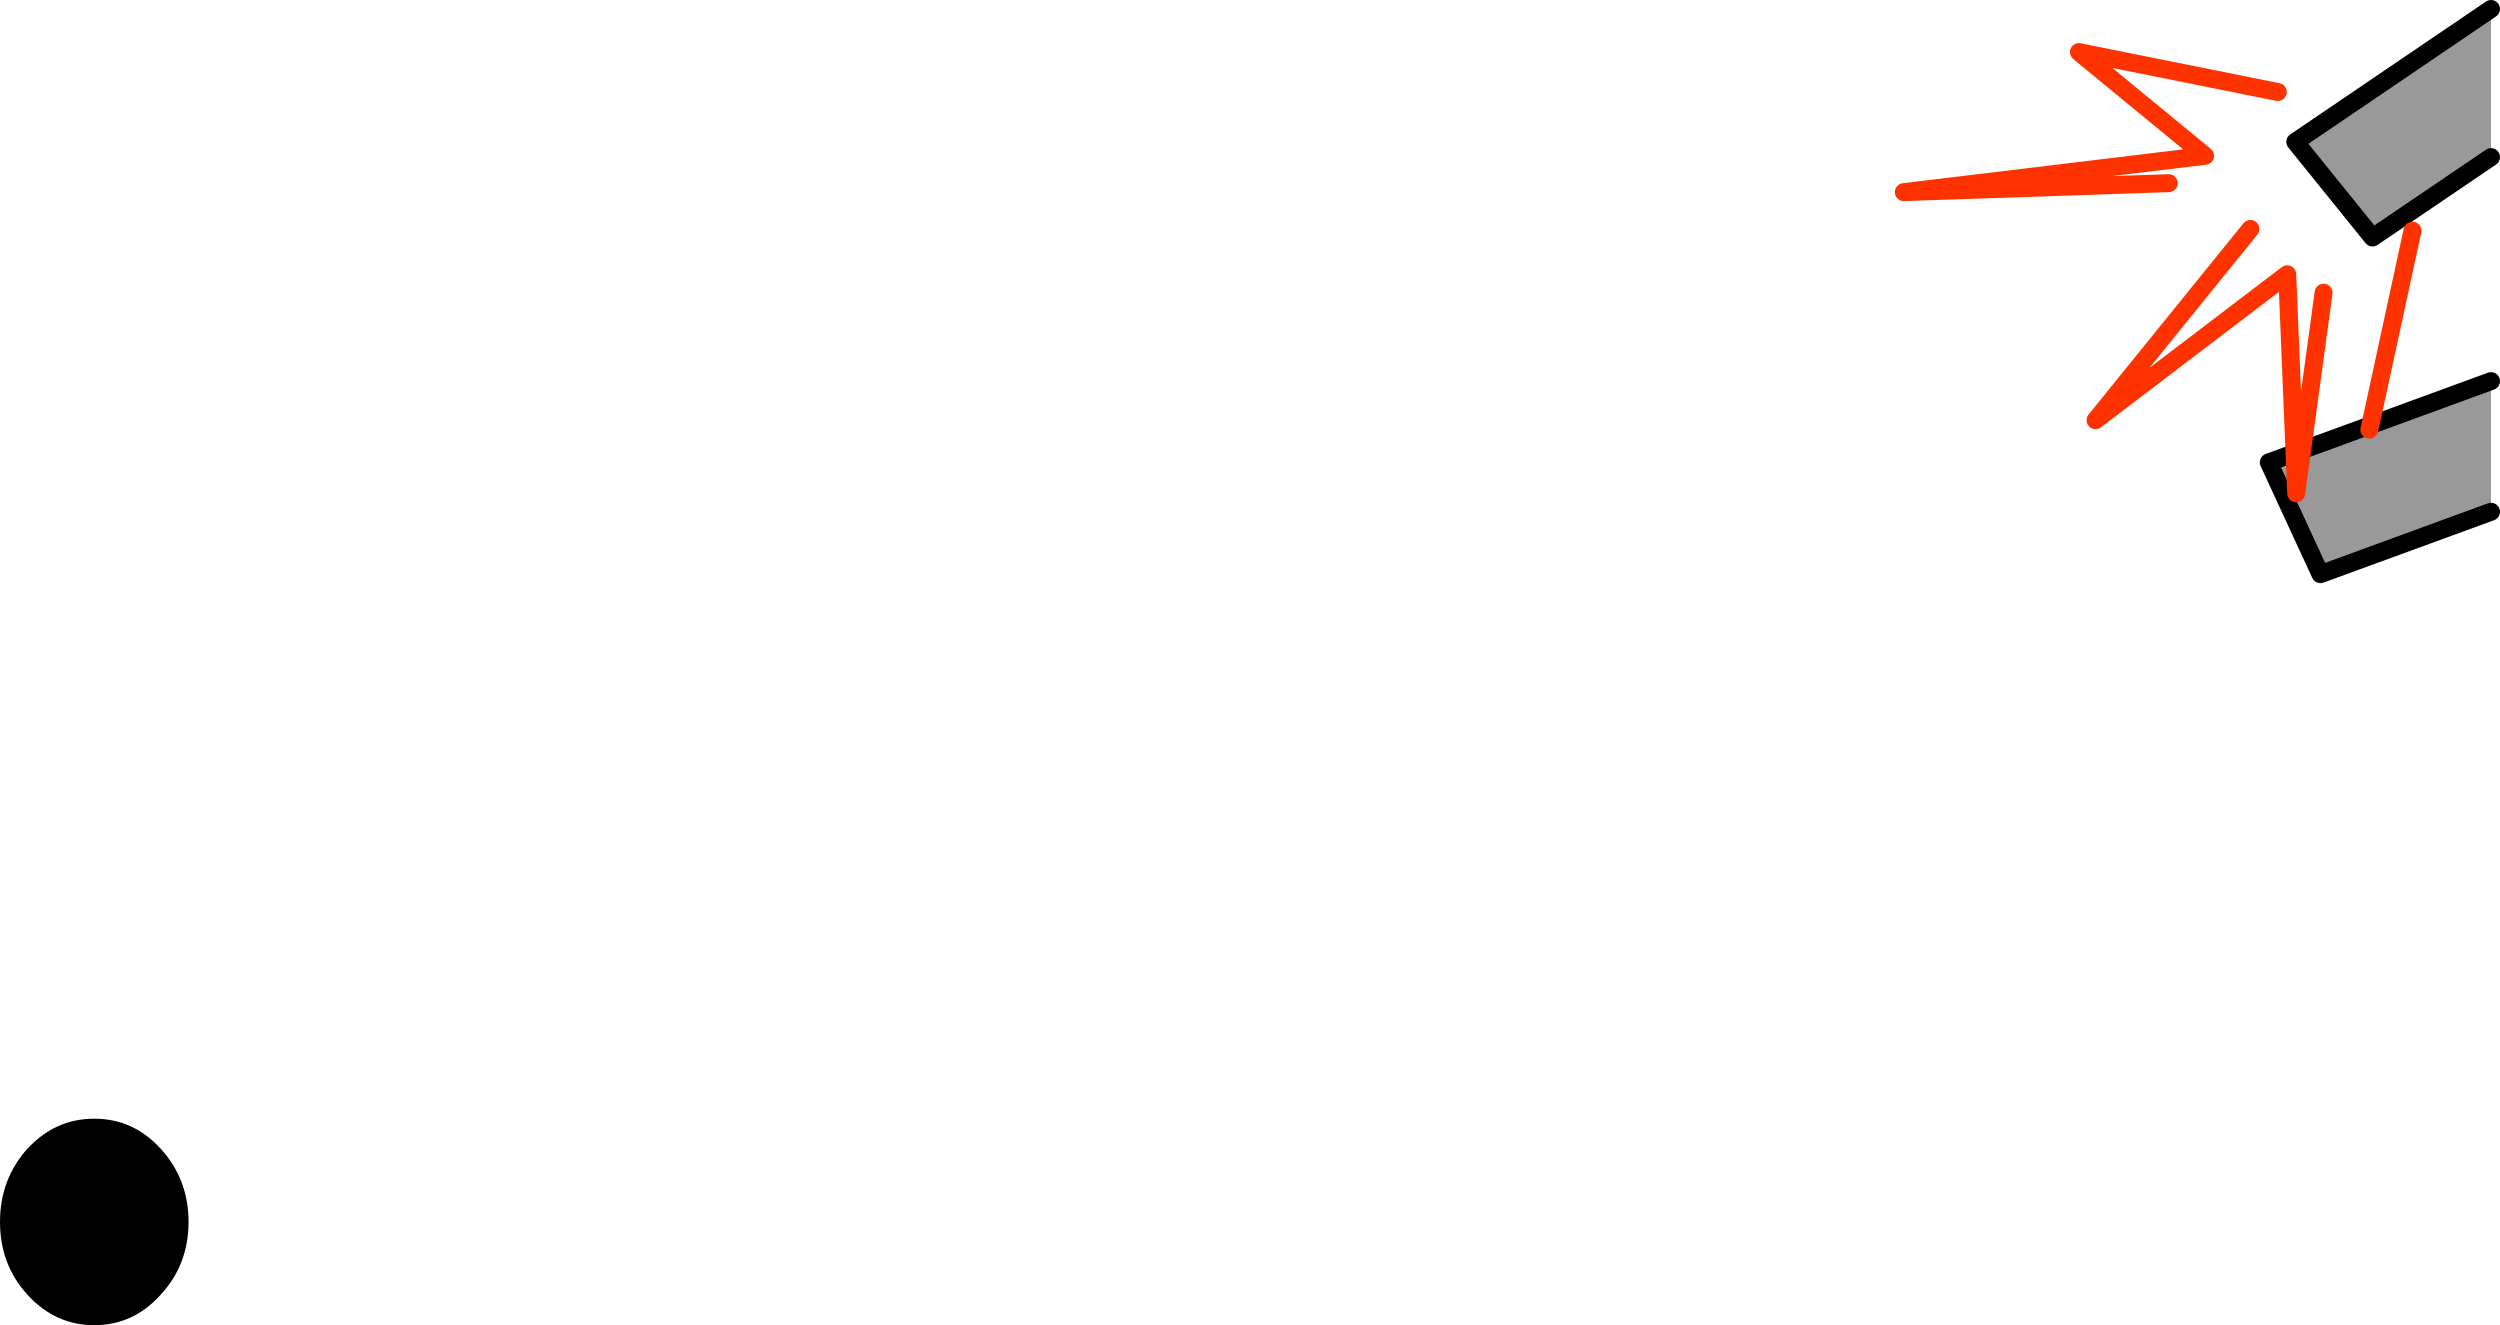 <?xml version="1.0" encoding="UTF-8" standalone="no"?>
<svg xmlns:xlink="http://www.w3.org/1999/xlink" height="147.6px" width="278.45px" xmlns="http://www.w3.org/2000/svg">
  <g transform="matrix(1.0, 0.0, 0.0, 1.0, 277.45, -16.35)">
    <path d="M0.0 17.35 L0.0 33.85 -13.2 42.8 -21.8 32.15 0.0 17.35 M0.0 58.8 L0.0 73.35 -19.0 80.3 -24.75 67.85 0.0 58.8" fill="#999999" fill-rule="evenodd" stroke="none"/>
    <path d="M0.0 17.35 L-21.8 32.15 -13.2 42.8 0.0 33.85 M0.0 58.8 L-24.75 67.85 -19.0 80.3 0.0 73.35" fill="none" stroke="#000000" stroke-linecap="round" stroke-linejoin="round" stroke-width="2.0"/>
    <path d="M-8.75 42.05 L-13.55 64.2 M-26.8 41.85 L-44.05 63.15 -22.7 46.9 -21.7 71.3 -18.65 48.95 M-23.75 26.6 L-45.9 22.15 -31.85 33.7 -65.4 37.75 -35.9 36.75" fill="none" stroke="#ff3300" stroke-linecap="round" stroke-linejoin="round" stroke-width="2.0"/>
    <path d="M-266.95 140.95 Q-262.6 140.95 -259.55 144.3 -256.45 147.7 -256.45 152.45 -256.45 157.2 -259.55 160.55 -262.6 163.95 -266.95 163.95 -271.3 163.95 -274.4 160.55 -277.45 157.2 -277.45 152.45 -277.45 147.7 -274.4 144.3 -271.3 140.95 -266.95 140.95" fill="#000000" fill-rule="evenodd" stroke="none"/>
  </g>
</svg>
